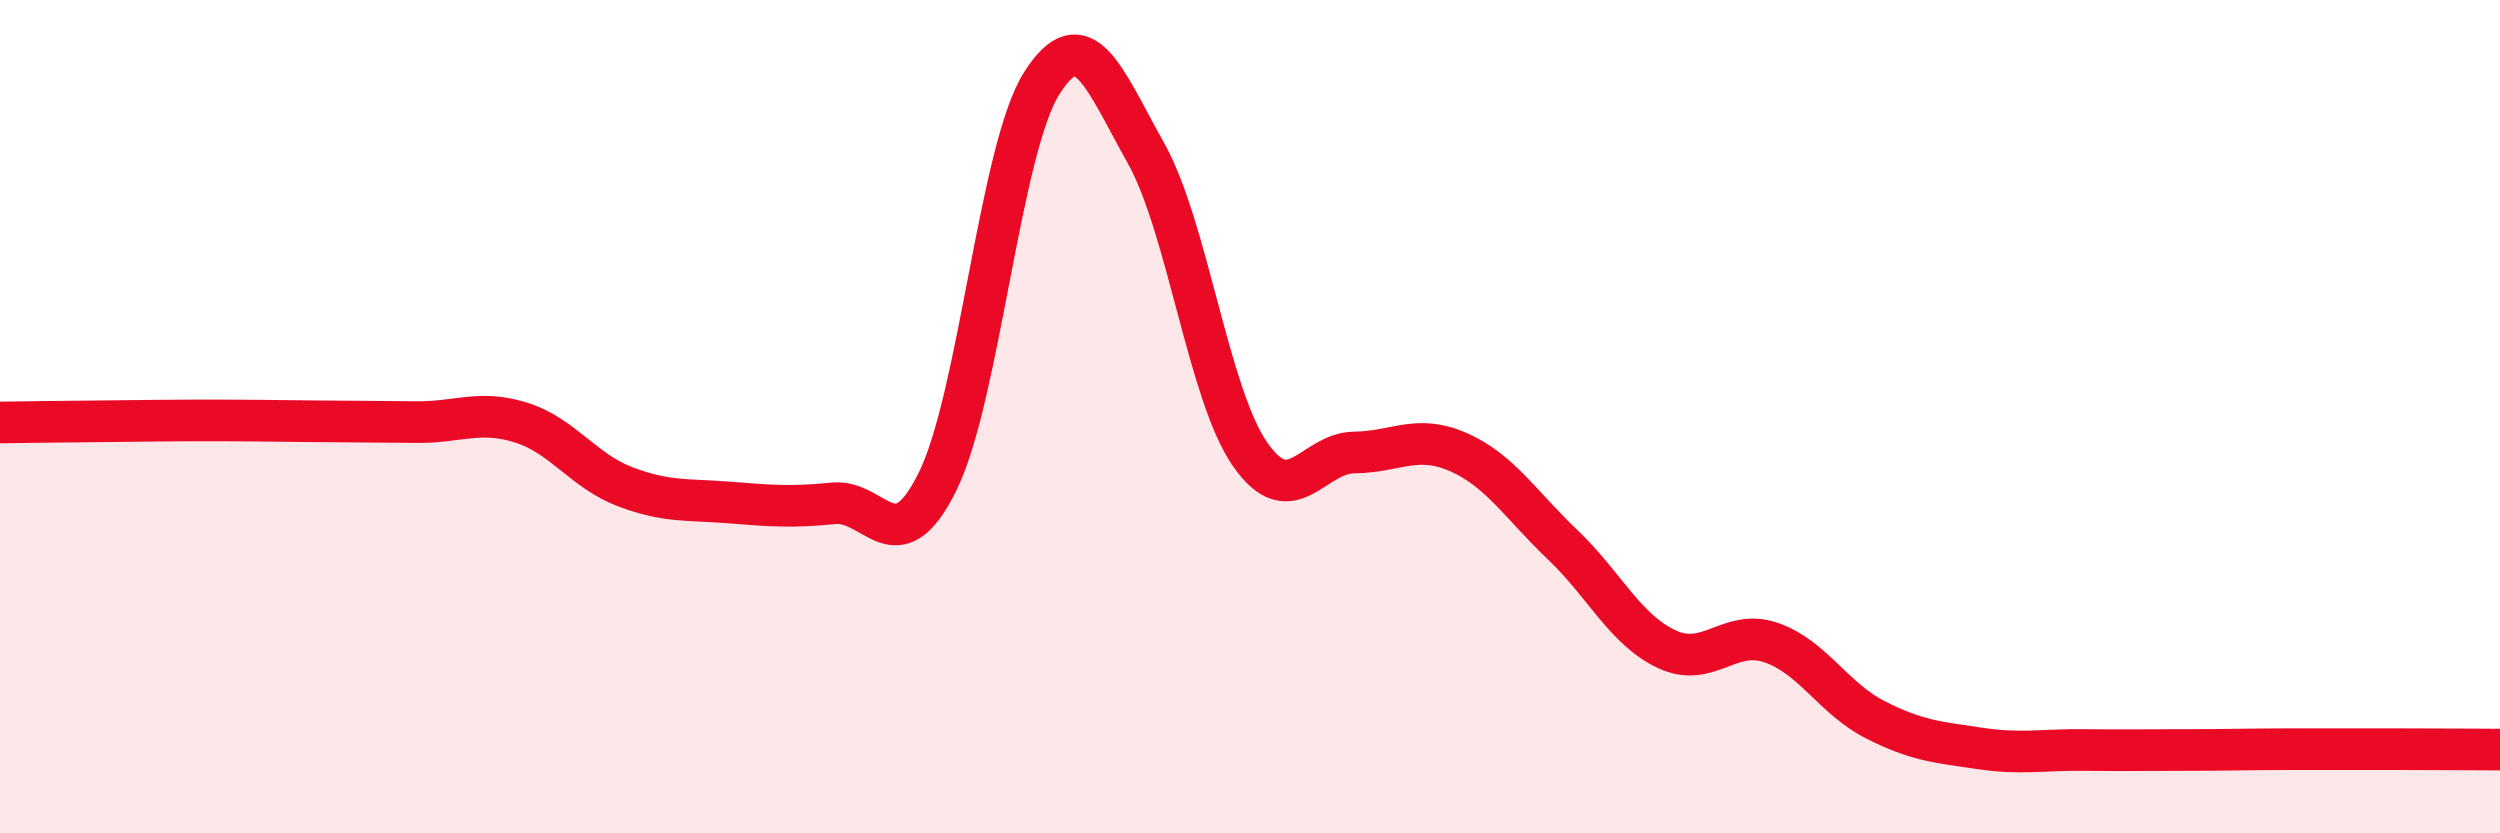 
    <svg width="60" height="20" viewBox="0 0 60 20" xmlns="http://www.w3.org/2000/svg">
      <path
        d="M 0,10.14 C 0.5,10.13 1.5,10.12 2.5,10.11 C 3.5,10.1 4,10.09 5,10.09 C 6,10.09 6.5,10.1 7.5,10.11 C 8.5,10.12 9,10.12 10,10.13 C 11,10.14 11.5,9.83 12.5,10.14 C 13.5,10.45 14,11.3 15,11.68 C 16,12.06 16.5,11.98 17.5,12.06 C 18.5,12.14 19,12.18 20,12.08 C 21,11.98 21.5,13.58 22.5,11.56 C 23.5,9.54 24,3.58 25,2 C 26,0.42 26.5,1.89 27.5,3.67 C 28.5,5.45 29,9.46 30,10.9 C 31,12.34 31.5,10.87 32.5,10.86 C 33.5,10.85 34,10.41 35,10.85 C 36,11.29 36.5,12.12 37.5,13.07 C 38.5,14.02 39,15.11 40,15.58 C 41,16.05 41.5,15.08 42.5,15.42 C 43.5,15.76 44,16.76 45,17.27 C 46,17.78 46.5,17.81 47.5,17.96 C 48.5,18.11 49,17.99 50,18 C 51,18.01 51.5,18 52.5,18 C 53.5,18 54,17.98 55,17.98 C 56,17.98 56.5,17.98 57.5,17.98 C 58.5,17.98 59.5,17.99 60,17.99L60 20L0 20Z"
        fill="#EB0A25"
        opacity="0.1"
        stroke-linecap="round"
        stroke-linejoin="round"
      />
      <path
        d="M 0,10.14 C 0.5,10.13 1.5,10.12 2.5,10.11 C 3.5,10.1 4,10.09 5,10.09 C 6,10.09 6.5,10.1 7.5,10.11 C 8.5,10.12 9,10.12 10,10.13 C 11,10.14 11.5,9.83 12.5,10.14 C 13.5,10.45 14,11.3 15,11.68 C 16,12.06 16.5,11.98 17.5,12.06 C 18.5,12.14 19,12.18 20,12.08 C 21,11.98 21.5,13.58 22.5,11.56 C 23.5,9.54 24,3.58 25,2 C 26,0.42 26.5,1.89 27.5,3.67 C 28.5,5.45 29,9.46 30,10.9 C 31,12.34 31.5,10.87 32.5,10.86 C 33.5,10.85 34,10.41 35,10.85 C 36,11.29 36.5,12.12 37.5,13.07 C 38.5,14.02 39,15.11 40,15.58 C 41,16.05 41.5,15.08 42.5,15.42 C 43.5,15.76 44,16.76 45,17.27 C 46,17.78 46.5,17.81 47.5,17.96 C 48.5,18.11 49,17.99 50,18 C 51,18.01 51.5,18 52.5,18 C 53.5,18 54,17.98 55,17.98 C 56,17.98 56.5,17.98 57.5,17.98 C 58.5,17.98 59.5,17.99 60,17.99"
        stroke="#EB0A25"
        stroke-width="1"
        fill="none"
        stroke-linecap="round"
        stroke-linejoin="round"
      />
    </svg>
  